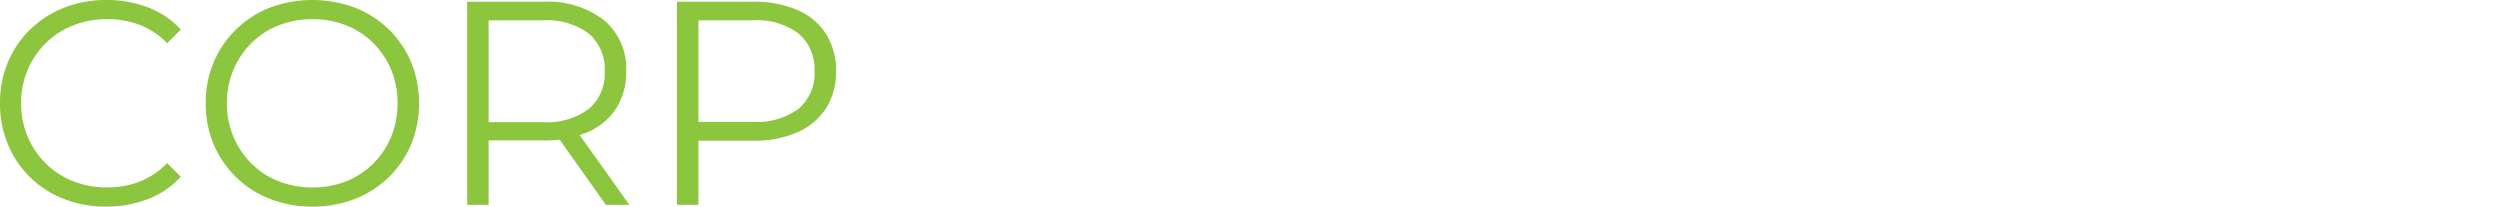 <svg id="レイヤー_1" data-name="レイヤー 1" xmlns="http://www.w3.org/2000/svg" viewBox="0 0 210 17.355"><defs><style>.cls-1{fill:#8cc63f;}</style></defs><path class="cls-1" d="M8.921,17.355a9.588,9.588,0,0,1-3.559-.646A8.316,8.316,0,0,1,.67,12.138,8.781,8.781,0,0,1,0,8.677a8.788,8.788,0,0,1,.67-3.461,8.295,8.295,0,0,1,1.877-2.754A8.546,8.546,0,0,1,5.387.645,9.584,9.584,0,0,1,8.945,0a9.723,9.723,0,0,1,3.485.621,6.999,6.999,0,0,1,2.755,1.865L14.039,3.632A6.34,6.34,0,0,0,11.724,2.084a7.698,7.698,0,0,0-2.729-.476,7.632,7.632,0,0,0-2.852.524,6.813,6.813,0,0,0-2.292,1.486A6.952,6.952,0,0,0,1.779,8.677a7.063,7.063,0,0,0,.549,2.815,6.981,6.981,0,0,0,1.522,2.242,6.8,6.8,0,0,0,2.292,1.487,7.632,7.632,0,0,0,2.852.523,7.533,7.533,0,0,0,2.73-.487,6.473,6.473,0,0,0,2.316-1.56l1.146,1.146a7.117,7.117,0,0,1-2.755,1.877A9.609,9.609,0,0,1,8.921,17.355Z"/><path class="cls-1" d="M26.251,17.355A9.688,9.688,0,0,1,22.68,16.708a8.405,8.405,0,0,1-4.729-4.582,8.694,8.694,0,0,1-.67-3.449,8.701,8.701,0,0,1,.67-3.449A8.431,8.431,0,0,1,22.668.645a10.199,10.199,0,0,1,7.142,0,8.546,8.546,0,0,1,2.84,1.816,8.31,8.31,0,0,1,1.877,2.754,8.804,8.804,0,0,1,.67,3.461,8.797,8.797,0,0,1-.67,3.461,8.314,8.314,0,0,1-1.877,2.755,8.528,8.528,0,0,1-2.84,1.815A9.591,9.591,0,0,1,26.251,17.355Zm0-1.609a7.546,7.546,0,0,0,2.84-.523,6.703,6.703,0,0,0,2.267-1.487,6.915,6.915,0,0,0,1.499-2.242,7.213,7.213,0,0,0,.536-2.815,7.216,7.216,0,0,0-.536-2.816,6.937,6.937,0,0,0-1.499-2.242,6.715,6.715,0,0,0-2.267-1.486,7.546,7.546,0,0,0-2.84-.524,7.633,7.633,0,0,0-2.852.524A6.675,6.675,0,0,0,21.12,3.619a7.006,7.006,0,0,0-2.06,5.058,7.059,7.059,0,0,0,2.06,5.058,6.662,6.662,0,0,0,2.279,1.487A7.633,7.633,0,0,0,26.251,15.745Z"/><path class="cls-1" d="M39.242,17.208V.145h6.387a7.761,7.761,0,0,1,5.106,1.548A5.287,5.287,0,0,1,52.6,5.996a5.609,5.609,0,0,1-.841,3.107,5.378,5.378,0,0,1-2.4,1.999,9.129,9.129,0,0,1-3.73.694H40.242l.804-.829v6.24Zm1.804-6.094-.804-.853H45.58A5.883,5.883,0,0,0,49.468,9.14a3.887,3.887,0,0,0,1.328-3.143,3.919,3.919,0,0,0-1.328-3.169A5.889,5.889,0,0,0,45.58,1.706H40.242l.804-.854Zm9.848,6.094-4.388-6.191h1.95l4.412,6.191Z"/><path class="cls-1" d="M56.864,17.208V.145H63.251a9.128,9.128,0,0,1,3.73.695,5.371,5.371,0,0,1,2.4,1.998,5.705,5.705,0,0,1,.841,3.157,5.609,5.609,0,0,1-.841,3.107,5.446,5.446,0,0,1-2.4,2.011,8.982,8.982,0,0,1-3.73.707H57.864l.804-.854v6.24Zm1.804-6.094-.804-.877h5.338A5.931,5.931,0,0,0,67.09,9.128,3.852,3.852,0,0,0,68.418,5.996,3.918,3.918,0,0,0,67.09,2.827a5.888,5.888,0,0,0-3.888-1.121H57.864L58.668.853Z"/></svg>